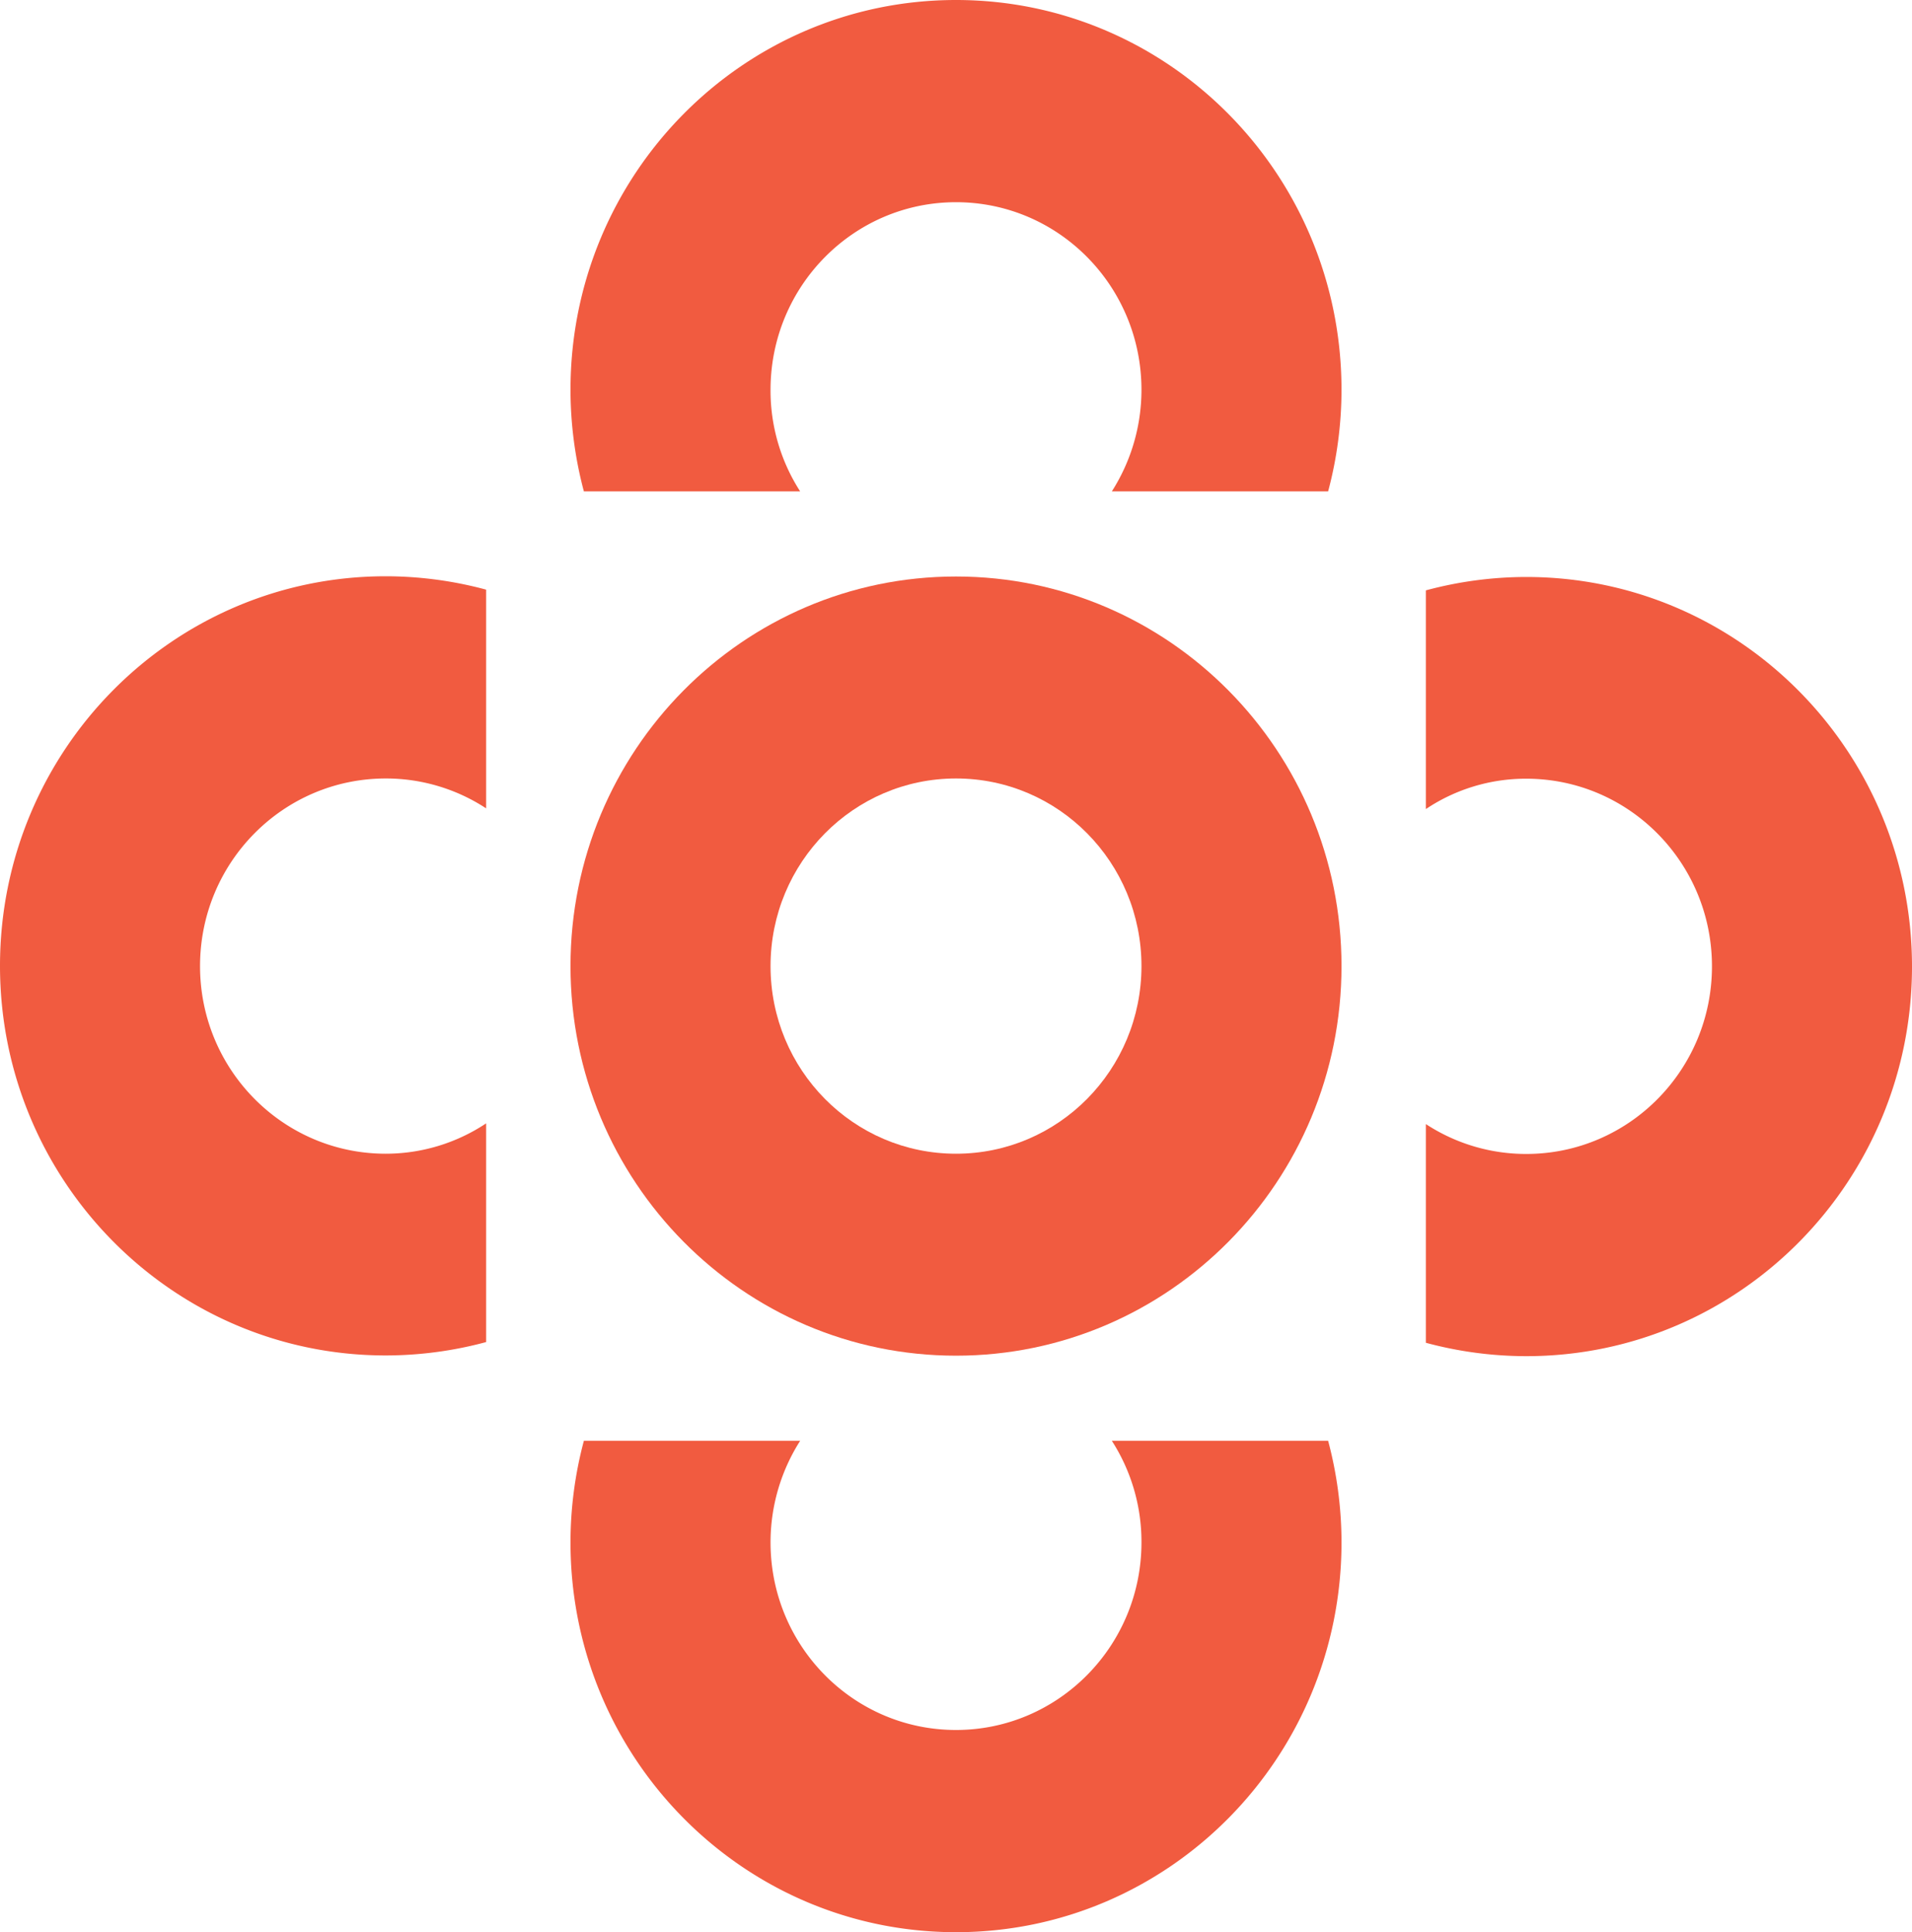 <svg id="icon-orange" xmlns="http://www.w3.org/2000/svg" xmlns:xlink="http://www.w3.org/1999/xlink" width="544.341" height="550.056" viewBox="0 0 544.341 550.056">
  <defs>
    <clipPath id="clip-path">
      <rect id="Rectangle_403" data-name="Rectangle 403" width="544.341" height="550.056"/>
    </clipPath>
  </defs>
  <g id="Group_3" data-name="Group 3" clip-path="url(#clip-path)">
    <path id="Path_19" data-name="Path 19" d="M109.821,405.491c-29.19,0-52.869-23.883-52.869-53.413s23.679-53.413,52.869-53.413a52.064,52.064,0,0,1,28.578,8.505V244.91a110.1,110.1,0,0,0-28.578-3.81C49.127,241.1,0,290.771,0,352.009S49.195,462.919,109.821,462.919a110.111,110.111,0,0,0,28.578-3.81V396.849a51.621,51.621,0,0,1-28.578,8.641" transform="translate(0 -77.049)" fill="#f15b40"/>
  </g>
  <g id="Group_4" data-name="Group 4" clip-path="url(#clip-path)">
    <path id="Path_20" data-name="Path 20" d="M625.178,298.828c29.19,0,52.869,23.883,52.869,53.413s-23.679,53.413-52.869,53.413a52.064,52.064,0,0,1-28.578-8.505v62.259a110.1,110.1,0,0,0,28.578,3.81C685.872,463.219,735,413.548,735,352.309S685.8,241.4,625.178,241.4a110.106,110.106,0,0,0-28.578,3.81v62.259a51.081,51.081,0,0,1,28.578-8.641" transform="translate(-190.658 -77.145)" fill="#f15b40"/>
  </g>
  <g id="Group_5" data-name="Group 5" clip-path="url(#clip-path)">
    <path id="Path_21" data-name="Path 21" d="M348.453,405.523c-29.19,0-52.8-23.883-52.8-53.414s23.679-53.413,52.8-53.413c29.19,0,52.8,23.883,52.8,53.413s-23.611,53.414-52.8,53.414m0-164.323c-60.626,0-109.753,49.671-109.753,110.909s49.127,110.909,109.753,110.909,109.753-49.671,109.753-110.909S409.079,241.2,348.453,241.2" transform="translate(-76.282 -77.081)" fill="#f15b40"/>
  </g>
  <g id="Group_6" data-name="Group 6" clip-path="url(#clip-path)">
    <path id="Path_22" data-name="Path 22" d="M295.652,110.977c0-29.53,23.679-53.413,52.8-53.413,29.19,0,52.8,23.883,52.8,53.413a53.731,53.731,0,0,1-8.437,28.918h61.579a112.322,112.322,0,0,0,3.81-28.918C458.205,49.671,409.079,0,348.453,0S238.7,49.671,238.7,110.977a112.715,112.715,0,0,0,3.81,28.918h61.578a52.982,52.982,0,0,1-8.437-28.918" transform="translate(-76.282)" fill="#f15b40"/>
  </g>
  <g id="Group_7" data-name="Group 7" clip-path="url(#clip-path)">
    <path id="Path_23" data-name="Path 23" d="M401.254,631.718c0,29.53-23.679,53.413-52.8,53.413-29.19,0-52.8-23.883-52.8-53.413a53.731,53.731,0,0,1,8.437-28.918H242.51a112.318,112.318,0,0,0-3.81,28.918c0,61.306,49.127,110.978,109.753,110.978s109.753-49.671,109.753-110.978a112.716,112.716,0,0,0-3.81-28.918H392.816a53.151,53.151,0,0,1,8.437,28.918" transform="translate(-76.282 -192.639)" fill="#f15b40"/>
  </g>
</svg>
